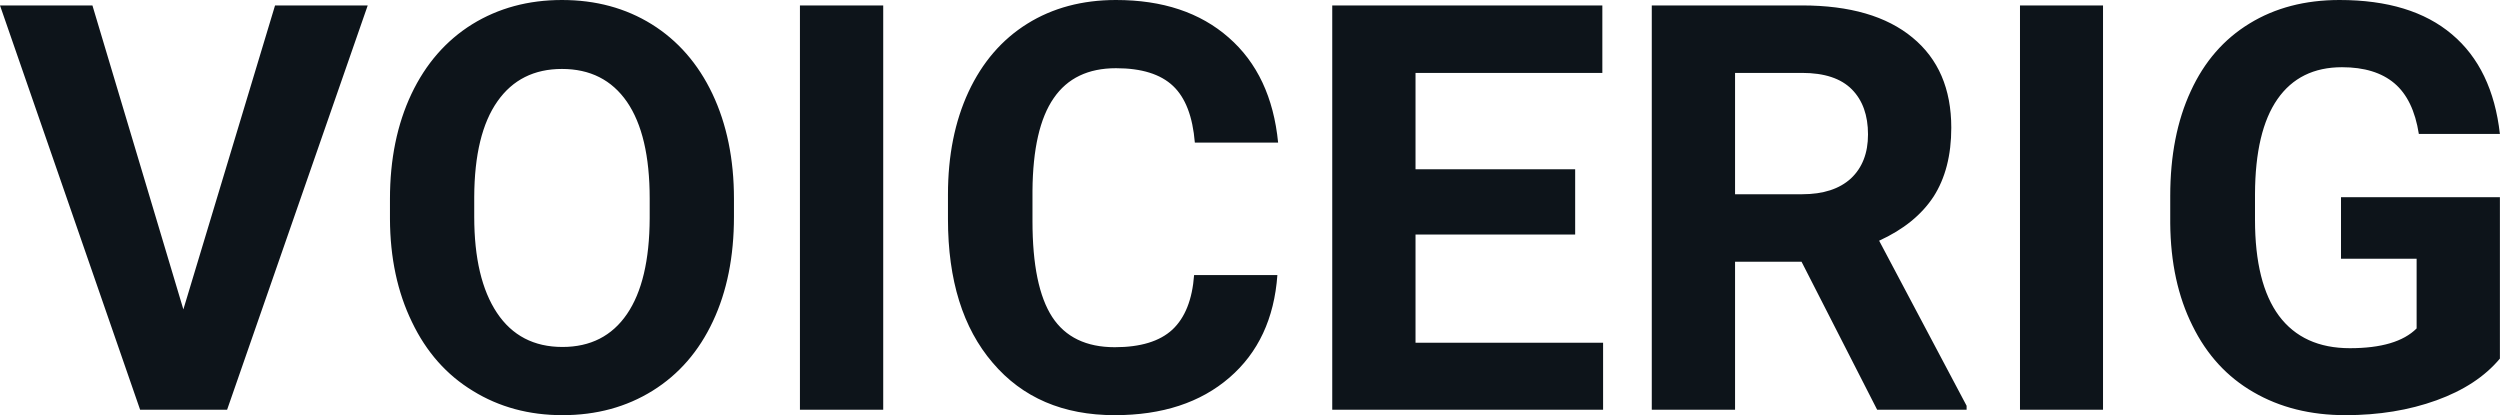 <svg fill="#0d141a" viewBox="0 0 101.164 16.801" height="100%" width="100%" xmlns="http://www.w3.org/2000/svg"><path preserveAspectRatio="none" d="M3.74 0.22L7.42 12.52L11.13 0.22L14.88 0.22L9.19 16.58L5.67 16.58L0 0.22L3.74 0.22ZM29.70 8.04L29.70 8.77Q29.70 11.19 28.85 13.00Q28.00 14.82 26.41 15.81Q24.82 16.80 22.76 16.80L22.76 16.80Q20.73 16.80 19.14 15.82Q17.54 14.85 16.67 13.03Q15.79 11.22 15.78 8.86L15.78 8.86L15.78 8.05Q15.78 5.64 16.65 3.80Q17.52 1.97 19.11 0.98Q20.70 0 22.74 0Q24.79 0 26.37 0.98Q27.96 1.97 28.83 3.80Q29.70 5.64 29.70 8.04L29.70 8.04ZM26.29 8.83L26.29 8.03Q26.29 5.46 25.37 4.12Q24.45 2.79 22.74 2.79L22.74 2.79Q21.05 2.79 20.13 4.10Q19.20 5.42 19.19 7.97L19.19 7.97L19.19 8.77Q19.19 11.28 20.11 12.66Q21.03 14.04 22.76 14.04L22.76 14.04Q24.46 14.04 25.37 12.71Q26.28 11.38 26.29 8.83L26.29 8.83ZM35.74 0.22L35.74 16.58L32.37 16.58L32.37 0.22L35.74 0.22ZM48.32 11.13L51.69 11.13Q51.50 13.77 49.75 15.28Q47.99 16.80 45.11 16.80L45.11 16.80Q41.97 16.80 40.17 14.68Q38.36 12.57 38.36 8.87L38.36 8.87L38.36 7.87Q38.36 5.51 39.19 3.72Q40.03 1.92 41.57 0.96Q43.11 0 45.16 0L45.16 0Q47.99 0 49.72 1.52Q51.45 3.03 51.72 5.77L51.72 5.77L48.35 5.77Q48.22 4.19 47.47 3.48Q46.71 2.76 45.16 2.76L45.16 2.76Q43.47 2.76 42.64 3.97Q41.80 5.18 41.78 7.72L41.78 7.72L41.78 8.95Q41.78 11.60 42.58 12.83Q43.38 14.05 45.11 14.05L45.11 14.05Q46.67 14.05 47.44 13.34Q48.21 12.62 48.32 11.13L48.32 11.13ZM63.74 6.85L63.74 9.49L57.28 9.49L57.28 13.87L64.87 13.87L64.87 16.58L53.91 16.58L53.91 0.22L64.84 0.22L64.84 2.95L57.28 2.95L57.28 6.85L63.74 6.85ZM75.96 16.58L72.90 10.59L70.21 10.59L70.21 16.58L66.84 16.58L66.84 0.22L72.92 0.22Q75.82 0.22 77.39 1.52Q78.96 2.81 78.96 5.17L78.96 5.17Q78.96 6.84 78.24 7.96Q77.51 9.07 76.04 9.74L76.04 9.74L79.58 16.42L79.58 16.58L75.96 16.58ZM70.21 2.95L70.21 7.86L72.93 7.86Q74.20 7.86 74.90 7.22Q75.59 6.57 75.59 5.44L75.59 5.44Q75.59 4.28 74.94 3.62Q74.28 2.95 72.92 2.95L72.92 2.95L70.21 2.95ZM85.10 0.22L85.10 16.58L81.74 16.58L81.74 0.22L85.10 0.22ZM101.16 7.98L101.16 14.51Q100.25 15.60 98.59 16.20Q96.93 16.80 94.91 16.80L94.91 16.80Q92.79 16.80 91.19 15.87Q89.59 14.95 88.72 13.18Q87.84 11.42 87.82 9.04L87.82 9.04L87.82 7.93Q87.82 5.48 88.65 3.69Q89.47 1.90 91.03 0.95Q92.58 0 94.67 0L94.67 0Q97.58 0 99.22 1.39Q100.86 2.77 101.16 5.42L101.16 5.42L97.88 5.42Q97.66 4.02 96.89 3.37Q96.12 2.72 94.77 2.72L94.77 2.72Q93.06 2.72 92.16 4.01Q91.26 5.30 91.25 7.85L91.25 7.85L91.25 8.89Q91.25 11.47 92.22 12.78Q93.20 14.09 95.09 14.09L95.09 14.09Q96.99 14.09 97.79 13.29L97.79 13.29L97.79 10.47L94.73 10.47L94.73 7.98L101.16 7.98Z"></path></svg>